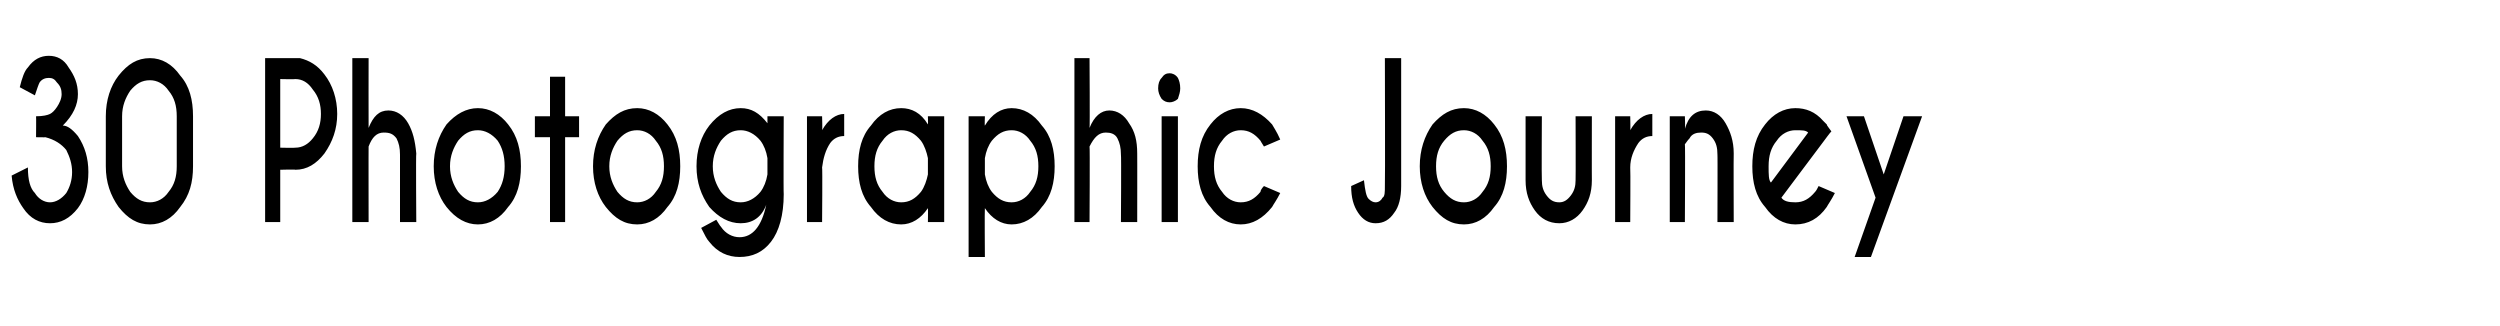 <?xml version="1.0" standalone="no"?>
<!DOCTYPE svg PUBLIC "-//W3C//DTD SVG 1.1//EN" "http://www.w3.org/Graphics/SVG/1.1/DTD/svg11.dtd">
<svg xmlns="http://www.w3.org/2000/svg" version="1.1" width="215px" height="28px" viewBox="0 -5 215 28" style="top:-5px">
  <desc>30 Photographic Journey</desc>
  <defs/>
  <g id="Polygon161987">
    <path d="M 3.9 6.8 C 3.95 6.82 3.1 6.8 3.1 6.8 C 3.1 6.8 3.12 4.99 3.1 5 C 3.7 5 4.1 4.9 4.3 4.8 C 4.5 4.7 4.7 4.5 4.9 4.2 C 5.1 3.9 5.3 3.5 5.3 3.1 C 5.3 2.7 5.2 2.4 4.9 2.1 C 4.7 1.8 4.5 1.7 4.2 1.7 C 3.9 1.7 3.6 1.8 3.4 2.1 C 3.3 2.3 3.2 2.6 3 3.2 C 3 3.2 1.7 2.5 1.7 2.5 C 1.9 1.7 2.1 1.1 2.4 0.8 C 2.9 0.1 3.5 -0.2 4.2 -0.2 C 4.9 -0.2 5.5 0.1 5.9 0.8 C 6.4 1.5 6.7 2.2 6.7 3.1 C 6.7 4 6.3 4.9 5.4 5.8 C 5.8 5.8 6.2 6.1 6.7 6.7 C 7.3 7.6 7.6 8.6 7.6 9.8 C 7.6 11 7.3 12.1 6.7 12.9 C 6 13.8 5.2 14.2 4.3 14.2 C 3.4 14.2 2.6 13.8 2 12.9 C 1.5 12.2 1.1 11.3 1 10.1 C 1 10.1 2.4 9.4 2.4 9.4 C 2.4 10.5 2.6 11.2 3 11.6 C 3.3 12.1 3.8 12.4 4.3 12.4 C 4.8 12.4 5.3 12.1 5.7 11.6 C 6 11.1 6.2 10.5 6.2 9.8 C 6.2 9.1 6 8.5 5.7 7.9 C 5.3 7.4 4.7 7 3.9 6.8 Z M 15.2 5 C 15.2 4.1 15 3.4 14.5 2.8 C 14.1 2.2 13.5 1.9 12.9 1.9 C 12.2 1.9 11.7 2.2 11.2 2.8 C 10.8 3.4 10.5 4.1 10.5 5 C 10.5 5 10.5 9.3 10.5 9.3 C 10.5 10.2 10.8 10.9 11.2 11.5 C 11.7 12.1 12.2 12.4 12.9 12.4 C 13.5 12.4 14.1 12.1 14.5 11.5 C 15 10.9 15.2 10.2 15.2 9.3 C 15.2 9.3 15.2 5 15.2 5 Z M 16.6 9.3 C 16.6 10.7 16.3 11.8 15.5 12.8 C 14.8 13.8 13.9 14.3 12.9 14.3 C 11.8 14.3 11 13.8 10.2 12.8 C 9.5 11.8 9.1 10.7 9.1 9.3 C 9.1 9.3 9.1 5 9.1 5 C 9.1 3.6 9.5 2.4 10.2 1.5 C 11 0.5 11.8 0 12.9 0 C 13.9 0 14.8 0.5 15.5 1.5 C 16.3 2.4 16.6 3.6 16.6 5 C 16.6 5 16.6 9.3 16.6 9.3 Z M 24.1 9.6 L 24.1 14.1 L 22.8 14.1 L 22.8 0 C 22.8 0 25.77 0 25.8 0 C 26.6 0.2 27.3 0.6 27.9 1.4 C 28.6 2.3 29 3.5 29 4.8 C 29 6.1 28.6 7.2 27.9 8.2 C 27.2 9.1 26.4 9.6 25.4 9.6 C 25.39 9.56 24.1 9.6 24.1 9.6 Z M 24.1 1.8 L 24.1 7.7 C 24.1 7.7 25.39 7.73 25.4 7.7 C 26 7.7 26.5 7.4 26.9 6.9 C 27.4 6.3 27.6 5.6 27.6 4.8 C 27.6 4 27.4 3.3 26.9 2.7 C 26.5 2.1 26 1.8 25.4 1.8 C 25.39 1.83 24.1 1.8 24.1 1.8 Z M 30.3 0 L 31.7 0 C 31.7 0 31.69 5.99 31.7 6 C 32.1 5 32.6 4.5 33.4 4.5 C 34.1 4.5 34.7 4.9 35.1 5.6 C 35.5 6.3 35.7 7.1 35.8 8.2 C 35.76 8.18 35.8 14.1 35.8 14.1 L 34.4 14.1 C 34.4 14.1 34.4 8.25 34.4 8.3 C 34.4 7.7 34.3 7.3 34.1 6.9 C 33.8 6.5 33.5 6.4 33 6.4 C 32.4 6.4 32 6.8 31.7 7.6 C 31.69 7.57 31.7 14.1 31.7 14.1 L 30.3 14.1 L 30.3 0 Z M 41.1 4.3 C 42.1 4.3 43 4.8 43.7 5.7 C 44.5 6.7 44.8 7.9 44.8 9.3 C 44.8 10.7 44.5 11.9 43.7 12.8 C 43 13.8 42.1 14.3 41.1 14.3 C 40.1 14.3 39.2 13.8 38.4 12.8 C 37.7 11.9 37.3 10.7 37.3 9.3 C 37.3 7.9 37.7 6.7 38.4 5.7 C 39.2 4.8 40.1 4.3 41.1 4.3 Z M 41.1 6.2 C 40.4 6.2 39.9 6.5 39.4 7.1 C 39 7.7 38.7 8.4 38.7 9.3 C 38.7 10.2 39 10.9 39.4 11.5 C 39.9 12.1 40.4 12.4 41.1 12.4 C 41.7 12.4 42.3 12.1 42.8 11.5 C 43.2 10.9 43.4 10.2 43.4 9.3 C 43.4 8.4 43.2 7.7 42.8 7.1 C 42.3 6.5 41.7 6.2 41.1 6.2 C 41.1 6.2 41.1 6.2 41.1 6.2 Z M 47.3 5 L 47.3 1.6 L 48.6 1.6 L 48.6 5 L 49.8 5 L 49.8 6.8 L 48.6 6.8 L 48.6 14.1 L 47.3 14.1 L 47.3 6.8 L 46 6.8 L 46 5 L 47.3 5 Z M 54.8 4.3 C 55.8 4.3 56.7 4.8 57.4 5.7 C 58.2 6.7 58.5 7.9 58.5 9.3 C 58.5 10.7 58.2 11.9 57.4 12.8 C 56.7 13.8 55.8 14.3 54.8 14.3 C 53.7 14.3 52.9 13.8 52.1 12.8 C 51.4 11.9 51 10.7 51 9.3 C 51 7.9 51.4 6.7 52.1 5.7 C 52.9 4.8 53.7 4.3 54.8 4.3 Z M 54.8 6.2 C 54.1 6.2 53.6 6.5 53.1 7.1 C 52.7 7.7 52.4 8.4 52.4 9.3 C 52.4 10.2 52.7 10.9 53.1 11.5 C 53.6 12.1 54.1 12.4 54.8 12.4 C 55.4 12.4 56 12.1 56.4 11.5 C 56.9 10.9 57.1 10.2 57.1 9.3 C 57.1 8.4 56.9 7.7 56.4 7.1 C 56 6.5 55.4 6.2 54.8 6.2 C 54.8 6.2 54.8 6.2 54.8 6.2 Z M 66 8.6 C 65.9 8 65.7 7.5 65.4 7.1 C 64.9 6.5 64.3 6.2 63.7 6.2 C 63 6.2 62.5 6.5 62 7.1 C 61.6 7.7 61.3 8.4 61.3 9.3 C 61.3 10.2 61.6 10.9 62 11.5 C 62.5 12.1 63 12.4 63.7 12.4 C 64.3 12.4 64.9 12.1 65.4 11.5 C 65.7 11.1 65.9 10.6 66 10 C 66 10 66 8.6 66 8.6 Z M 63.7 4.3 C 64.6 4.3 65.3 4.7 66 5.6 C 66 5.64 66 5 66 5 L 67.4 5 C 67.4 5 67.37 11.74 67.4 11.7 C 67.4 13.5 67 14.9 66.3 15.8 C 65.6 16.7 64.7 17.1 63.6 17.1 C 62.6 17.1 61.7 16.7 61 15.8 C 60.8 15.6 60.6 15.2 60.3 14.6 C 60.3 14.6 61.6 13.9 61.6 13.9 C 61.8 14.2 61.9 14.4 62 14.5 C 62.4 15.1 63 15.4 63.6 15.4 C 64.7 15.4 65.5 14.5 65.9 12.6 C 65.5 13.7 64.7 14.2 63.7 14.2 C 62.7 14.2 61.8 13.7 61 12.8 C 60.3 11.8 59.9 10.7 59.9 9.3 C 59.9 7.9 60.3 6.7 61 5.8 C 61.8 4.8 62.7 4.3 63.7 4.3 C 63.7 4.3 63.7 4.3 63.7 4.3 Z M 70.7 6.2 C 71.2 5.3 71.9 4.8 72.6 4.8 C 72.6 4.8 72.6 6.7 72.6 6.7 C 72.1 6.7 71.7 6.9 71.4 7.3 C 71 7.9 70.8 8.6 70.7 9.4 C 70.74 9.41 70.7 14.1 70.7 14.1 L 69.4 14.1 L 69.4 5 L 70.7 5 C 70.7 5 70.74 6.24 70.7 6.2 Z M 79.2 11.5 C 79.5 11.1 79.7 10.5 79.8 10 C 79.8 10 79.8 8.6 79.8 8.6 C 79.7 8.1 79.5 7.5 79.2 7.1 C 78.7 6.5 78.2 6.2 77.5 6.2 C 76.9 6.2 76.3 6.5 75.9 7.1 C 75.4 7.7 75.2 8.4 75.2 9.3 C 75.2 10.2 75.4 10.9 75.9 11.5 C 76.3 12.1 76.9 12.4 77.5 12.4 C 78.2 12.4 78.7 12.1 79.2 11.5 C 79.2 11.5 79.2 11.5 79.2 11.5 Z M 77.5 4.3 C 78.4 4.3 79.2 4.7 79.8 5.7 C 79.82 5.65 79.8 5 79.8 5 L 81.2 5 L 81.2 14.1 L 79.8 14.1 C 79.8 14.1 79.82 12.94 79.8 12.9 C 79.2 13.8 78.4 14.3 77.5 14.3 C 76.5 14.3 75.6 13.8 74.9 12.8 C 74.1 11.9 73.8 10.7 73.8 9.3 C 73.8 7.9 74.1 6.7 74.9 5.8 C 75.6 4.8 76.5 4.3 77.5 4.3 C 77.5 4.3 77.5 4.3 77.5 4.3 Z M 85.3 7.1 C 85 7.5 84.8 8 84.7 8.6 C 84.7 8.6 84.7 10 84.7 10 C 84.8 10.6 85 11.1 85.3 11.5 C 85.8 12.1 86.3 12.4 87 12.4 C 87.6 12.4 88.2 12.1 88.6 11.5 C 89.1 10.9 89.3 10.2 89.3 9.3 C 89.3 8.4 89.1 7.7 88.6 7.1 C 88.2 6.5 87.6 6.2 87 6.2 C 86.3 6.2 85.8 6.5 85.3 7.1 C 85.3 7.1 85.3 7.1 85.3 7.1 Z M 87 14.3 C 86.1 14.3 85.3 13.8 84.7 12.9 C 84.67 12.94 84.7 17.1 84.7 17.1 L 83.3 17.1 L 83.3 5 L 84.7 5 C 84.7 5 84.67 5.84 84.7 5.8 C 85.3 4.8 86.1 4.3 87 4.3 C 88 4.3 88.9 4.8 89.6 5.8 C 90.4 6.7 90.7 7.9 90.7 9.3 C 90.7 10.7 90.4 11.9 89.6 12.8 C 88.9 13.8 88 14.3 87 14.3 C 87 14.3 87 14.3 87 14.3 Z M 92.4 0 L 93.7 0 C 93.7 0 93.74 5.99 93.7 6 C 94.1 5 94.7 4.5 95.4 4.5 C 96.1 4.5 96.7 4.9 97.1 5.6 C 97.6 6.3 97.8 7.1 97.8 8.2 C 97.81 8.18 97.8 14.1 97.8 14.1 L 96.4 14.1 C 96.4 14.1 96.44 8.25 96.4 8.3 C 96.4 7.7 96.3 7.3 96.1 6.9 C 95.9 6.5 95.5 6.4 95.1 6.4 C 94.5 6.4 94.1 6.8 93.7 7.6 C 93.74 7.57 93.7 14.1 93.7 14.1 L 92.4 14.1 L 92.4 0 Z M 101.3 5 L 101.3 14.1 L 99.9 14.1 L 99.9 5 L 101.3 5 Z M 100.6 1.3 C 100.8 1.3 101.1 1.4 101.3 1.7 C 101.4 1.9 101.5 2.2 101.5 2.6 C 101.5 2.9 101.4 3.2 101.3 3.5 C 101.1 3.7 100.8 3.8 100.6 3.8 C 100.3 3.8 100.1 3.7 99.9 3.5 C 99.7 3.2 99.6 2.9 99.6 2.6 C 99.6 2.2 99.7 1.9 99.9 1.7 C 100.1 1.4 100.3 1.3 100.6 1.3 C 100.6 1.3 100.6 1.3 100.6 1.3 Z M 108.4 11.5 C 108.4 11.4 108.5 11.2 108.7 11 C 108.7 11 110.1 11.6 110.1 11.6 C 109.8 12.2 109.5 12.6 109.4 12.8 C 108.6 13.8 107.7 14.3 106.7 14.3 C 105.7 14.3 104.8 13.8 104.1 12.8 C 103.3 11.9 103 10.7 103 9.3 C 103 7.9 103.3 6.7 104.1 5.7 C 104.8 4.8 105.7 4.3 106.7 4.3 C 107.7 4.3 108.6 4.8 109.4 5.7 C 109.5 5.9 109.8 6.3 110.1 7 C 110.1 7 108.7 7.6 108.7 7.6 C 108.5 7.3 108.4 7.1 108.4 7.1 C 107.9 6.5 107.4 6.2 106.7 6.2 C 106.1 6.2 105.5 6.5 105.1 7.1 C 104.6 7.7 104.4 8.4 104.4 9.3 C 104.4 10.2 104.6 10.9 105.1 11.5 C 105.5 12.1 106.1 12.4 106.7 12.4 C 107.4 12.4 107.9 12.1 108.4 11.5 C 108.4 11.5 108.4 11.5 108.4 11.5 Z M 120.5 11 C 120.5 12 120.3 12.8 119.9 13.3 C 119.5 13.9 119 14.2 118.3 14.2 C 117.7 14.2 117.2 13.9 116.8 13.3 C 116.4 12.7 116.2 12 116.2 11 C 116.2 11 117.3 10.5 117.3 10.5 C 117.4 11.4 117.5 11.9 117.7 12.1 C 117.9 12.3 118.1 12.4 118.3 12.4 C 118.3 12.4 118.3 12.4 118.3 12.4 C 118.6 12.4 118.8 12.2 118.9 12 C 119.1 11.9 119.1 11.5 119.1 11 C 119.13 10.97 119.1 0 119.1 0 L 120.5 0 C 120.5 0 120.5 11.05 120.5 11 Z M 125.9 4.3 C 126.9 4.3 127.8 4.8 128.5 5.7 C 129.3 6.7 129.6 7.9 129.6 9.3 C 129.6 10.7 129.3 11.9 128.5 12.8 C 127.8 13.8 126.9 14.3 125.9 14.3 C 124.8 14.3 124 13.8 123.2 12.8 C 122.5 11.9 122.1 10.7 122.1 9.3 C 122.1 7.9 122.5 6.7 123.2 5.7 C 124 4.8 124.8 4.3 125.9 4.3 Z M 125.9 6.2 C 125.2 6.2 124.7 6.5 124.2 7.1 C 123.7 7.7 123.5 8.4 123.5 9.3 C 123.5 10.2 123.7 10.9 124.2 11.5 C 124.7 12.1 125.2 12.4 125.9 12.4 C 126.5 12.4 127.1 12.1 127.5 11.5 C 128 10.9 128.2 10.2 128.2 9.3 C 128.2 8.4 128 7.7 127.5 7.1 C 127.1 6.5 126.5 6.2 125.9 6.2 C 125.9 6.2 125.9 6.2 125.9 6.2 Z M 136.1 13.1 C 135.6 13.8 134.9 14.2 134.1 14.2 C 133.2 14.2 132.5 13.8 132 13.1 C 131.5 12.4 131.2 11.6 131.2 10.5 C 131.2 10.52 131.2 5 131.2 5 L 132.6 5 C 132.6 5 132.57 10.45 132.6 10.5 C 132.6 11 132.7 11.4 133 11.8 C 133.3 12.2 133.6 12.4 134.1 12.4 C 134.5 12.4 134.8 12.2 135.1 11.8 C 135.4 11.4 135.5 11 135.5 10.5 C 135.52 10.45 135.5 5 135.5 5 L 136.9 5 C 136.9 5 136.89 10.52 136.9 10.5 C 136.9 11.6 136.6 12.4 136.1 13.1 C 136.1 13.1 136.1 13.1 136.1 13.1 Z M 140.2 6.2 C 140.7 5.3 141.4 4.8 142.1 4.8 C 142.1 4.8 142.1 6.7 142.1 6.7 C 141.6 6.7 141.2 6.9 140.9 7.3 C 140.5 7.9 140.2 8.6 140.2 9.4 C 140.23 9.41 140.2 14.1 140.2 14.1 L 138.9 14.1 L 138.9 5 L 140.2 5 C 140.2 5 140.23 6.24 140.2 6.2 Z M 145.3 6.9 C 145.1 7.1 145 7.3 144.9 7.4 C 144.94 7.44 144.9 14.1 144.9 14.1 L 143.6 14.1 L 143.6 5 L 144.9 5 C 144.9 5 144.94 6.07 144.9 6.1 C 145.2 5 145.8 4.5 146.7 4.5 C 147.4 4.5 148 4.9 148.4 5.6 C 148.8 6.3 149.1 7.1 149.1 8.2 C 149.08 8.18 149.1 14.1 149.1 14.1 L 147.7 14.1 C 147.7 14.1 147.72 8.25 147.7 8.3 C 147.7 7.7 147.6 7.3 147.3 6.9 C 147 6.5 146.7 6.4 146.3 6.4 C 145.9 6.4 145.5 6.5 145.3 6.9 C 145.3 6.9 145.3 6.9 145.3 6.9 Z M 153.2 12 C 153.4 12.3 153.8 12.4 154.4 12.4 C 155.1 12.4 155.6 12.1 156.1 11.5 C 156.2 11.4 156.3 11.2 156.4 11 C 156.4 11 157.8 11.6 157.8 11.6 C 157.5 12.2 157.2 12.6 157.1 12.8 C 156.4 13.8 155.5 14.3 154.4 14.3 C 153.4 14.3 152.5 13.8 151.8 12.8 C 151 11.9 150.7 10.7 150.7 9.3 C 150.7 7.9 151 6.7 151.8 5.7 C 152.5 4.8 153.4 4.3 154.4 4.3 C 155.3 4.3 156.1 4.6 156.8 5.4 C 156.9 5.5 157 5.6 157.1 5.7 C 157.1 5.8 157.3 6 157.5 6.3 C 157.46 6.3 156.8 7.2 156.8 7.2 C 156.8 7.2 153.19 12.01 153.2 12 Z M 155.5 6.4 C 155.3 6.2 155 6.2 154.4 6.2 C 153.8 6.2 153.2 6.5 152.8 7.1 C 152.3 7.7 152.1 8.4 152.1 9.3 C 152.1 10 152.1 10.5 152.3 10.7 C 152.3 10.7 155.5 6.4 155.5 6.4 Z M 160.9 17.1 L 159.5 17.1 L 161.3 12 L 158.8 5 L 160.3 5 L 162 10 L 163.7 5 L 165.3 5 L 160.9 17.1 Z " stroke="none" fill="#000"/>
  </g>
</svg>